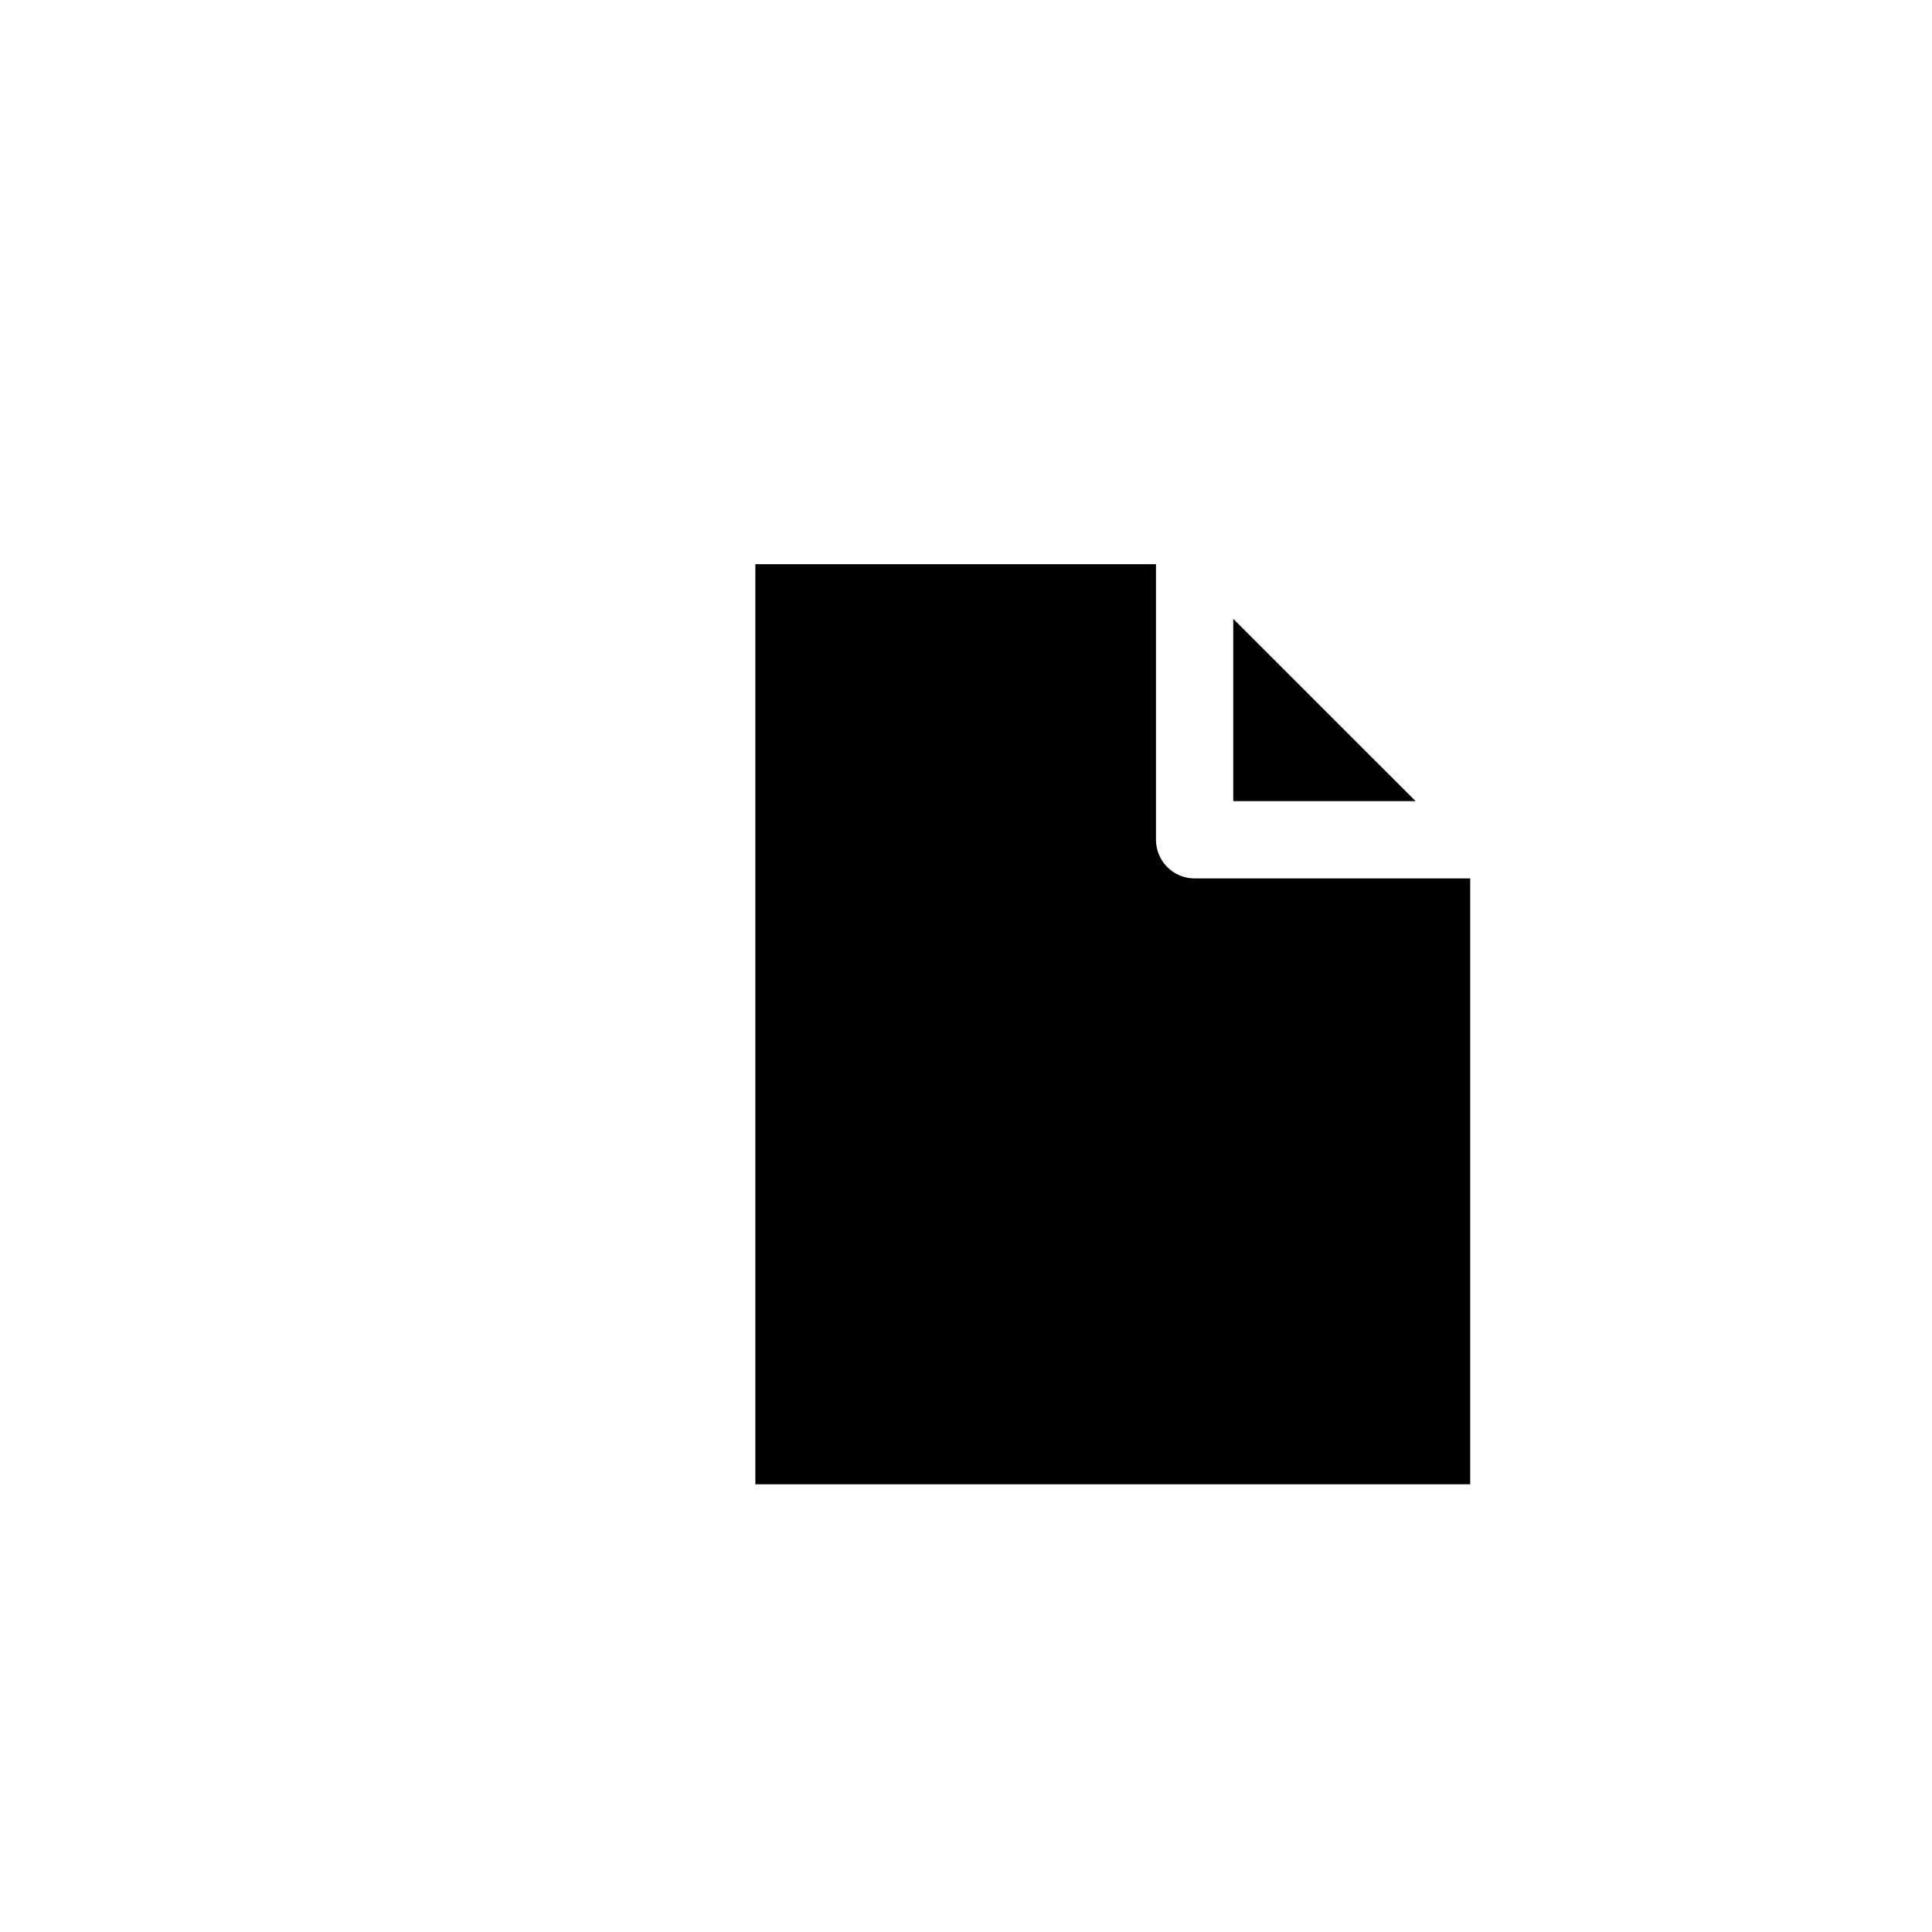 <?xml version="1.0" encoding="utf-8"?>
<!-- Generator: Adobe Illustrator 16.0.0, SVG Export Plug-In . SVG Version: 6.00 Build 0)  -->
<!DOCTYPE svg PUBLIC "-//W3C//DTD SVG 1.1//EN" "http://www.w3.org/Graphics/SVG/1.1/DTD/svg11.dtd">
<svg version="1.1" id="Layer_1" xmlns="http://www.w3.org/2000/svg" xmlns:xlink="http://www.w3.org/1999/xlink" x="0px" y="0px"
	 width="100px" height="100px" viewBox="0 0 100 100" enable-background="new 0 0 100 100" xml:space="preserve">
<g>
	<polygon points="73.269,41.466 63.833,41.466 63.833,32.031 68.551,36.749 	"/>
	<path d="M39.097,76.828V29.203h20.736v14.264c0,1.104,0.896,2,2,2h14.264v31.361H39.097z"/>
</g>
</svg>
